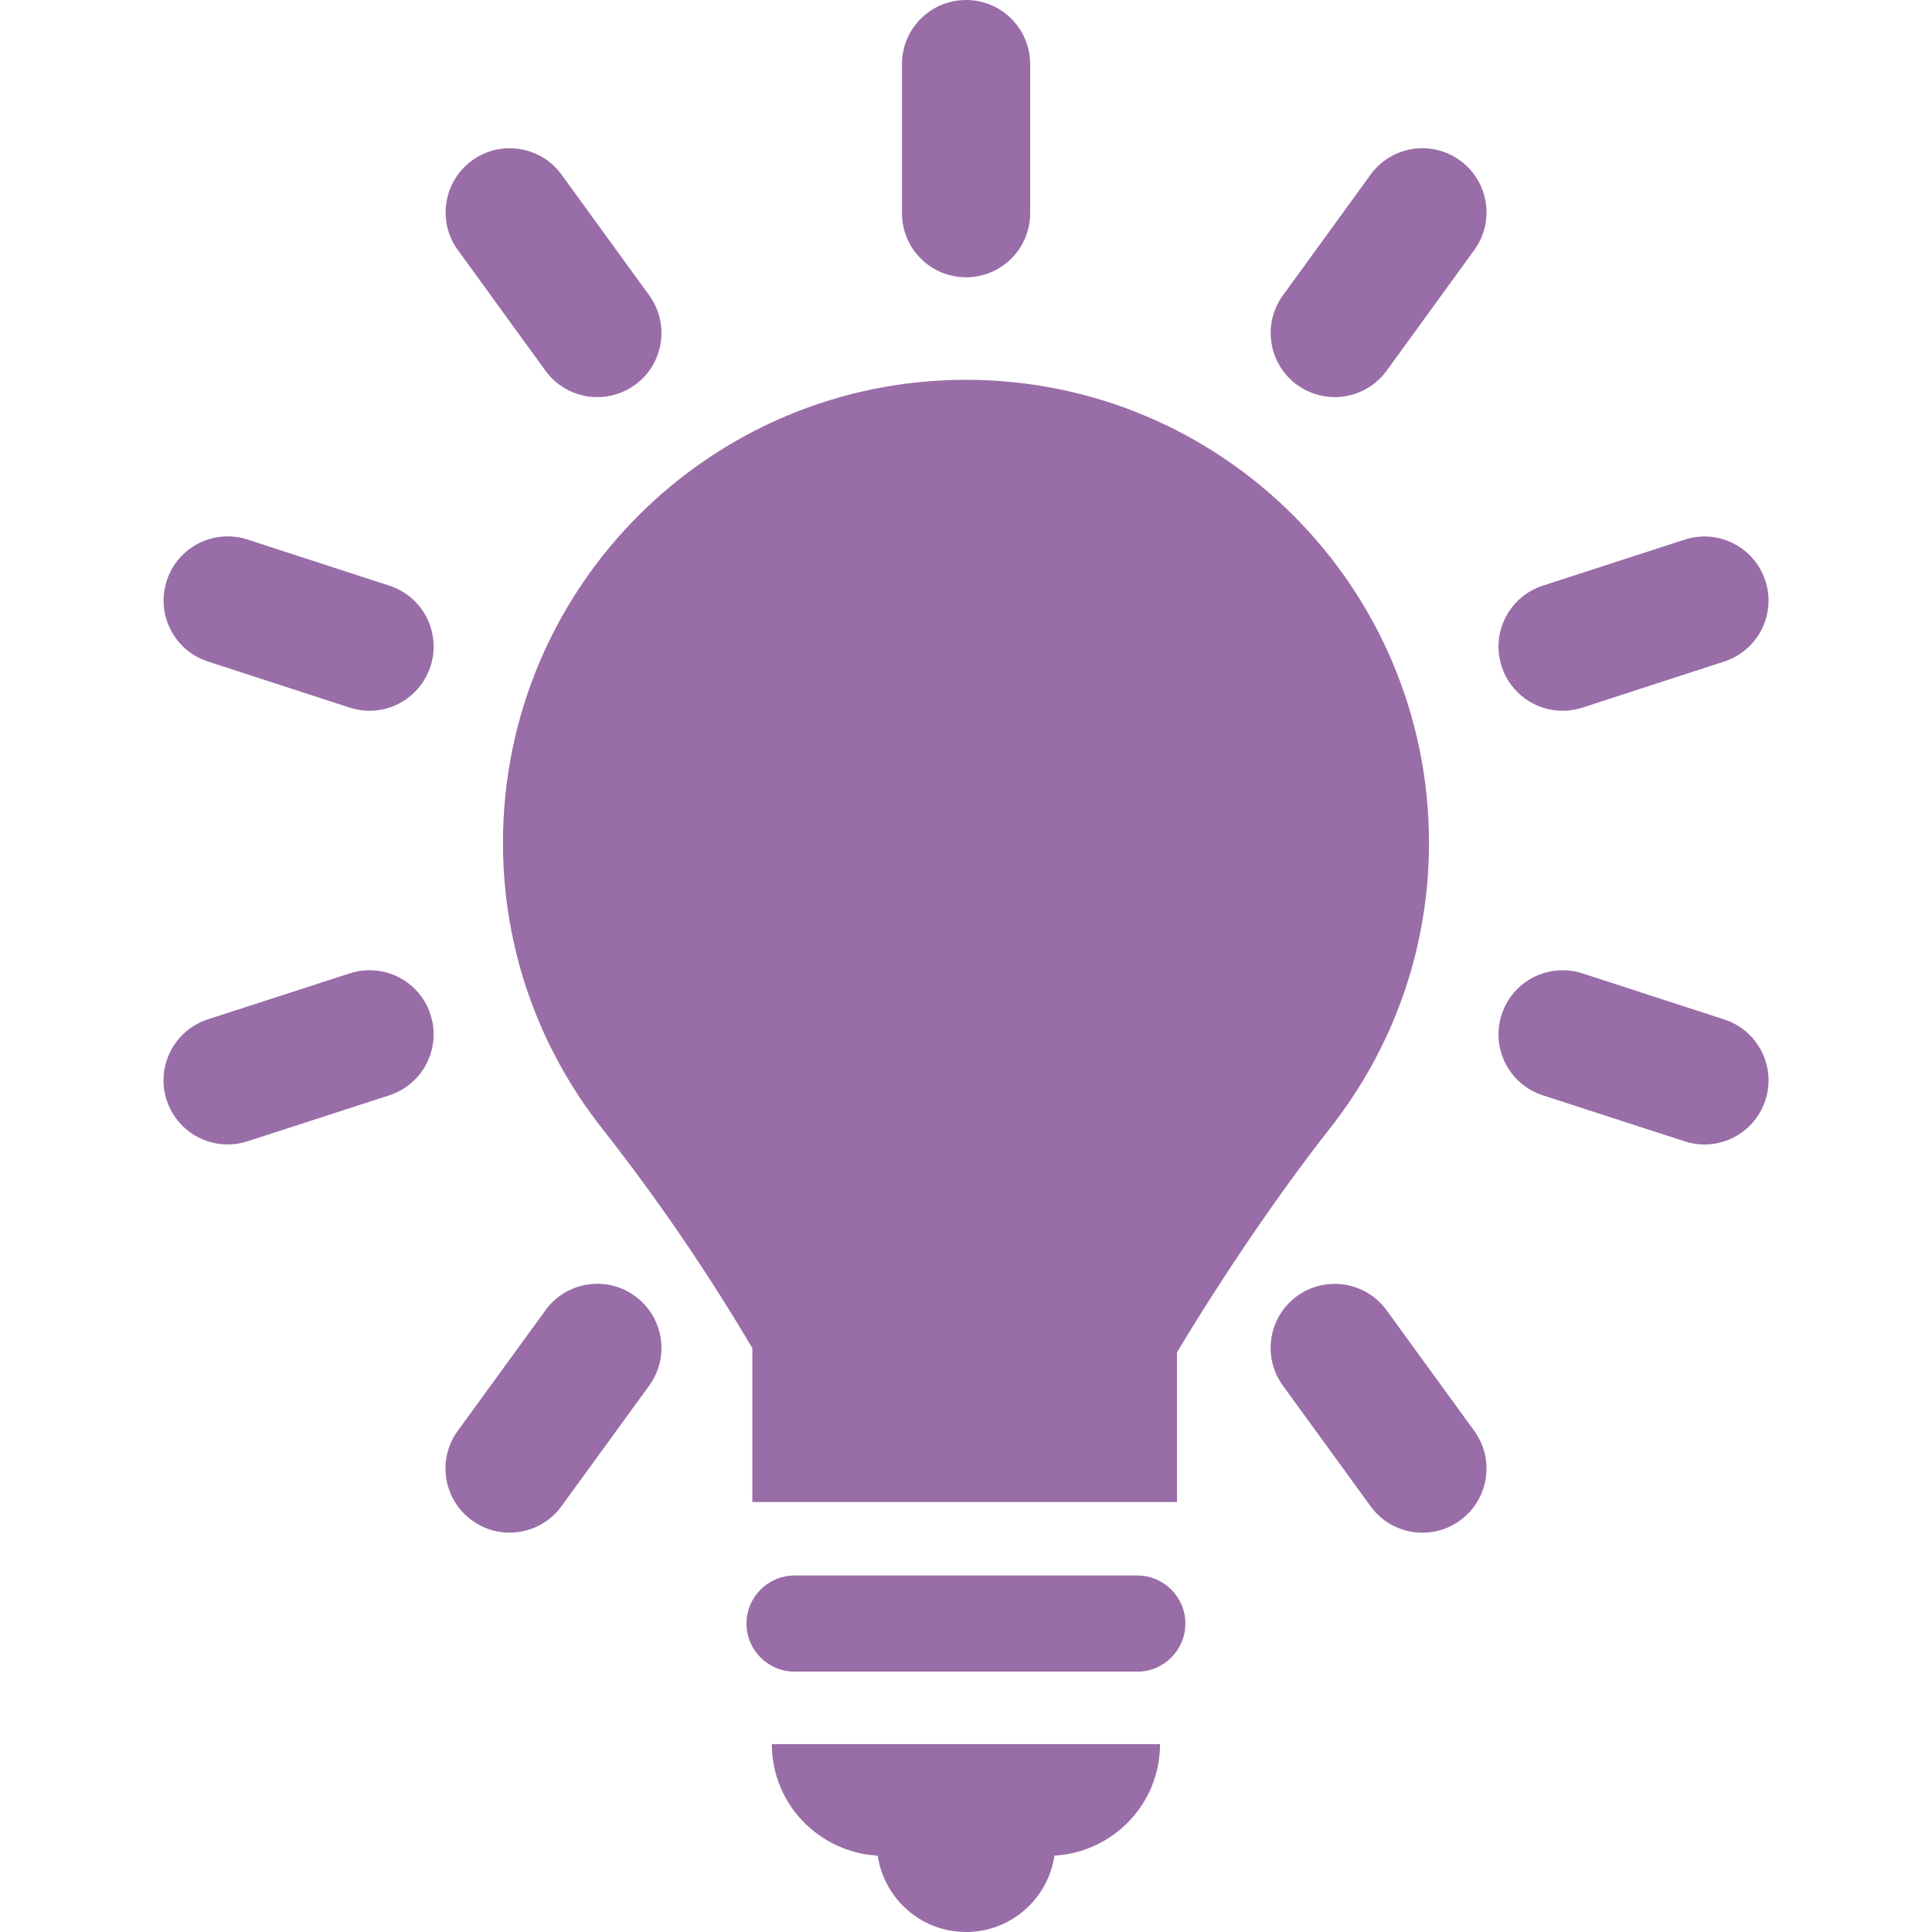 <?xml version="1.0" encoding="UTF-8"?> <svg xmlns="http://www.w3.org/2000/svg" width="42" height="42" viewBox="0 0 42 42" fill="none"><path d="M24.724 34.25H17.273C16.696 34.25 16.228 34.718 16.228 35.294C16.228 35.871 16.696 36.34 17.273 36.34H24.724C25.301 36.34 25.769 35.871 25.769 35.294C25.769 34.718 25.301 34.25 24.724 34.25ZM19.08 40.34C19.222 41.278 20.023 42 21.001 42C21.978 42 22.782 41.278 22.923 40.34C24.202 40.264 25.218 39.213 25.218 37.915H16.779C16.779 39.214 17.799 40.266 19.08 40.34ZM21.001 6.028C21.772 6.028 22.395 5.404 22.395 4.635V1.393C22.395 0.624 21.772 0 21.001 0C20.231 0 19.608 0.624 19.608 1.393V4.635C19.608 5.404 20.231 6.028 21.001 6.028ZM11.857 8.058C11.987 8.237 12.157 8.382 12.353 8.482C12.55 8.582 12.767 8.634 12.987 8.633C13.27 8.633 13.557 8.547 13.805 8.367C14.427 7.915 14.566 7.044 14.114 6.422L12.209 3.798C11.756 3.176 10.886 3.036 10.262 3.489C9.64 3.941 9.501 4.813 9.953 5.435L11.857 8.058ZM30.143 28.484C29.691 27.862 28.82 27.724 28.196 28.176C27.575 28.628 27.436 29.499 27.889 30.122L29.795 32.745C30.067 33.12 30.492 33.32 30.924 33.32C31.217 33.32 31.504 33.227 31.741 33.053C32.363 32.601 32.502 31.73 32.049 31.107L30.143 28.484ZM8.465 12.732L5.381 11.729C5.207 11.672 5.023 11.65 4.841 11.665C4.658 11.679 4.48 11.729 4.317 11.812C4.154 11.895 4.009 12.01 3.89 12.149C3.771 12.288 3.681 12.45 3.625 12.624C3.386 13.355 3.787 14.142 4.518 14.38L7.602 15.383C7.746 15.429 7.89 15.452 8.033 15.452C8.621 15.452 9.166 15.077 9.358 14.488C9.597 13.757 9.196 12.97 8.465 12.732ZM37.483 22.162L34.4 21.16C33.668 20.924 32.883 21.323 32.645 22.055C32.406 22.787 32.808 23.573 33.539 23.811L36.623 24.812C36.766 24.859 36.91 24.881 37.053 24.881C37.641 24.881 38.186 24.506 38.378 23.918C38.616 23.185 38.215 22.4 37.483 22.162ZM7.603 21.16L4.518 22.16C3.787 22.398 3.385 23.183 3.623 23.916C3.814 24.505 4.36 24.88 4.948 24.88C5.09 24.88 5.236 24.857 5.379 24.811L8.463 23.811C9.195 23.573 9.597 22.787 9.358 22.055C9.122 21.324 8.342 20.924 7.603 21.16ZM33.97 15.452C34.113 15.452 34.257 15.429 34.4 15.383L37.483 14.381C38.215 14.143 38.616 13.357 38.378 12.626C38.14 11.894 37.351 11.494 36.623 11.731L33.539 12.732C32.807 12.97 32.406 13.756 32.645 14.488C32.836 15.077 33.382 15.452 33.97 15.452ZM11.859 28.483L9.951 31.105C9.498 31.727 9.636 32.599 10.259 33.051C10.496 33.225 10.783 33.319 11.076 33.318C11.508 33.318 11.933 33.12 12.205 32.745L14.113 30.123C14.566 29.5 14.428 28.629 13.805 28.176C13.184 27.721 12.309 27.861 11.859 28.483ZM29.794 3.798L27.889 6.422C27.437 7.044 27.576 7.915 28.198 8.367C28.436 8.54 28.722 8.633 29.015 8.633C29.447 8.633 29.872 8.434 30.145 8.058L32.05 5.435C32.502 4.812 32.363 3.941 31.741 3.489C31.115 3.035 30.247 3.175 29.794 3.798ZM31.065 18.323C31.065 12.763 26.558 8.257 21 8.257C15.441 8.257 10.934 12.763 10.934 18.323C10.934 20.668 11.741 22.821 13.088 24.53C14.269 26.029 15.387 27.664 16.356 29.31V32.653H25.587V29.398C26.547 27.798 27.788 25.955 28.91 24.532C30.258 22.822 31.065 20.669 31.065 18.323Z" fill="#996DA8"></path></svg> 